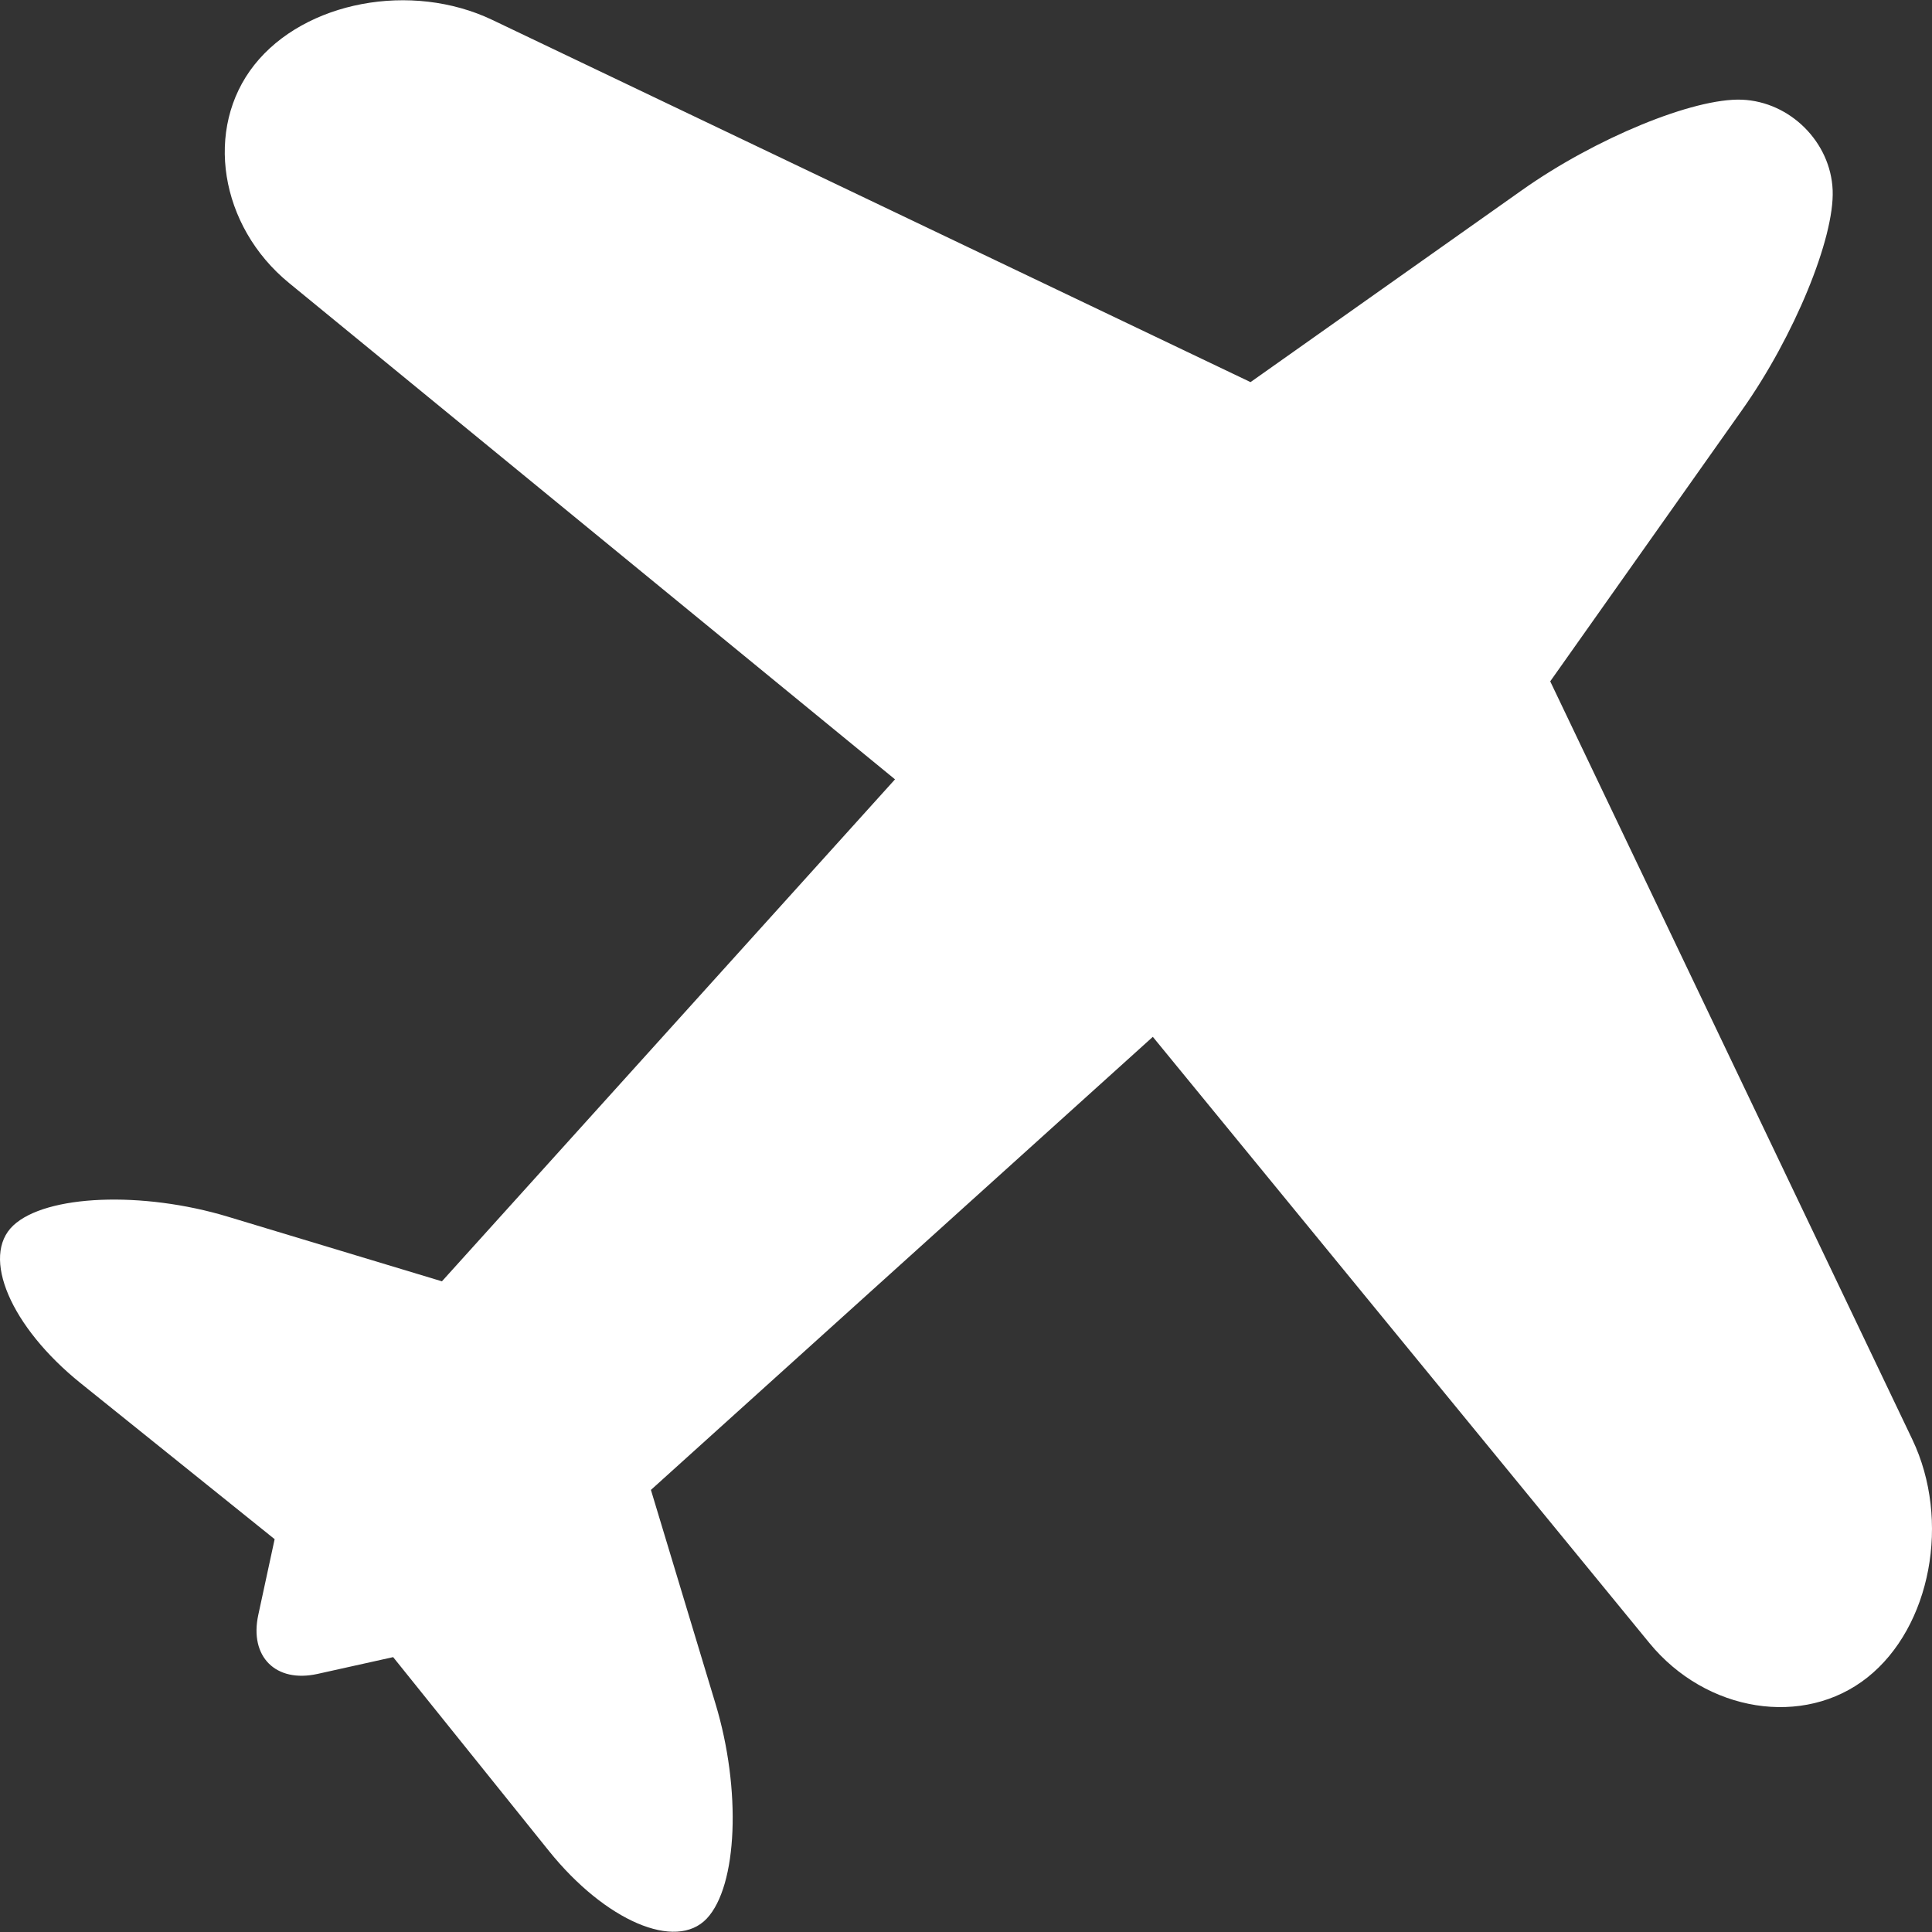 <?xml version="1.0" encoding="iso-8859-1"?>
<!-- Generator: Adobe Illustrator 18.1.1, SVG Export Plug-In . SVG Version: 6.00 Build 0)  -->
<svg version="1.1" id="Capa_1" xmlns="http://www.w3.org/2000/svg" xmlns:xlink="http://www.w3.org/1999/xlink" x="0px" y="0px"
	 viewBox="0 0 291.023 291.023" style="enable-background:new 0 0 291.023 291.023;" xml:space="preserve">
<rect x="0" y="0" width="291.023" height="291.023" fill="#333333" stroke="none"/>
<g>
	<path style="fill:#ffffff;" d="M233.515,102.634l28.914-40.896c7.816-11.047,13.919-25.863,13.63-33.091
		c-0.294-7.234-6.402-13.326-13.658-13.63c-7.25-0.294-22.083,5.803-33.129,13.619L188.371,57.56L74.172,3.006
		C61.967-2.824,45.911,0.194,38.318,9.767s-5.26,24.275,5.211,32.852l91.289,74.776l-68.249,75.614l-32.194-9.72
		c-12.95-3.922-27.456-3.323-32.384,1.316c-4.933,4.645-0.381,15.278,10.166,23.758l29.213,23.486c0,0-1.099,5.107-2.464,11.411
		c-1.36,6.298,2.633,10.28,8.926,8.887l11.389-2.529l23.47,29.202c8.485,10.546,19.124,15.104,23.769,10.182
		c4.64-4.922,5.238-19.412,1.316-32.368L98.05,224.43l75.603-68.249l74.787,91.295c8.572,10.47,23.279,12.804,32.852,5.205
		c9.567-7.593,12.597-23.654,6.761-35.865L233.515,102.634z"/>
</g>
<g>
</g>
<g>
</g>
<g>
</g>
<g>
</g>
<g>
</g>
<g>
</g>
<g>
</g>
<g>
</g>
<g>
</g>
<g>
</g>
<g>
</g>
<g>
</g>
<g>
</g>
<g>
</g>
<g>
</g>
</svg>
